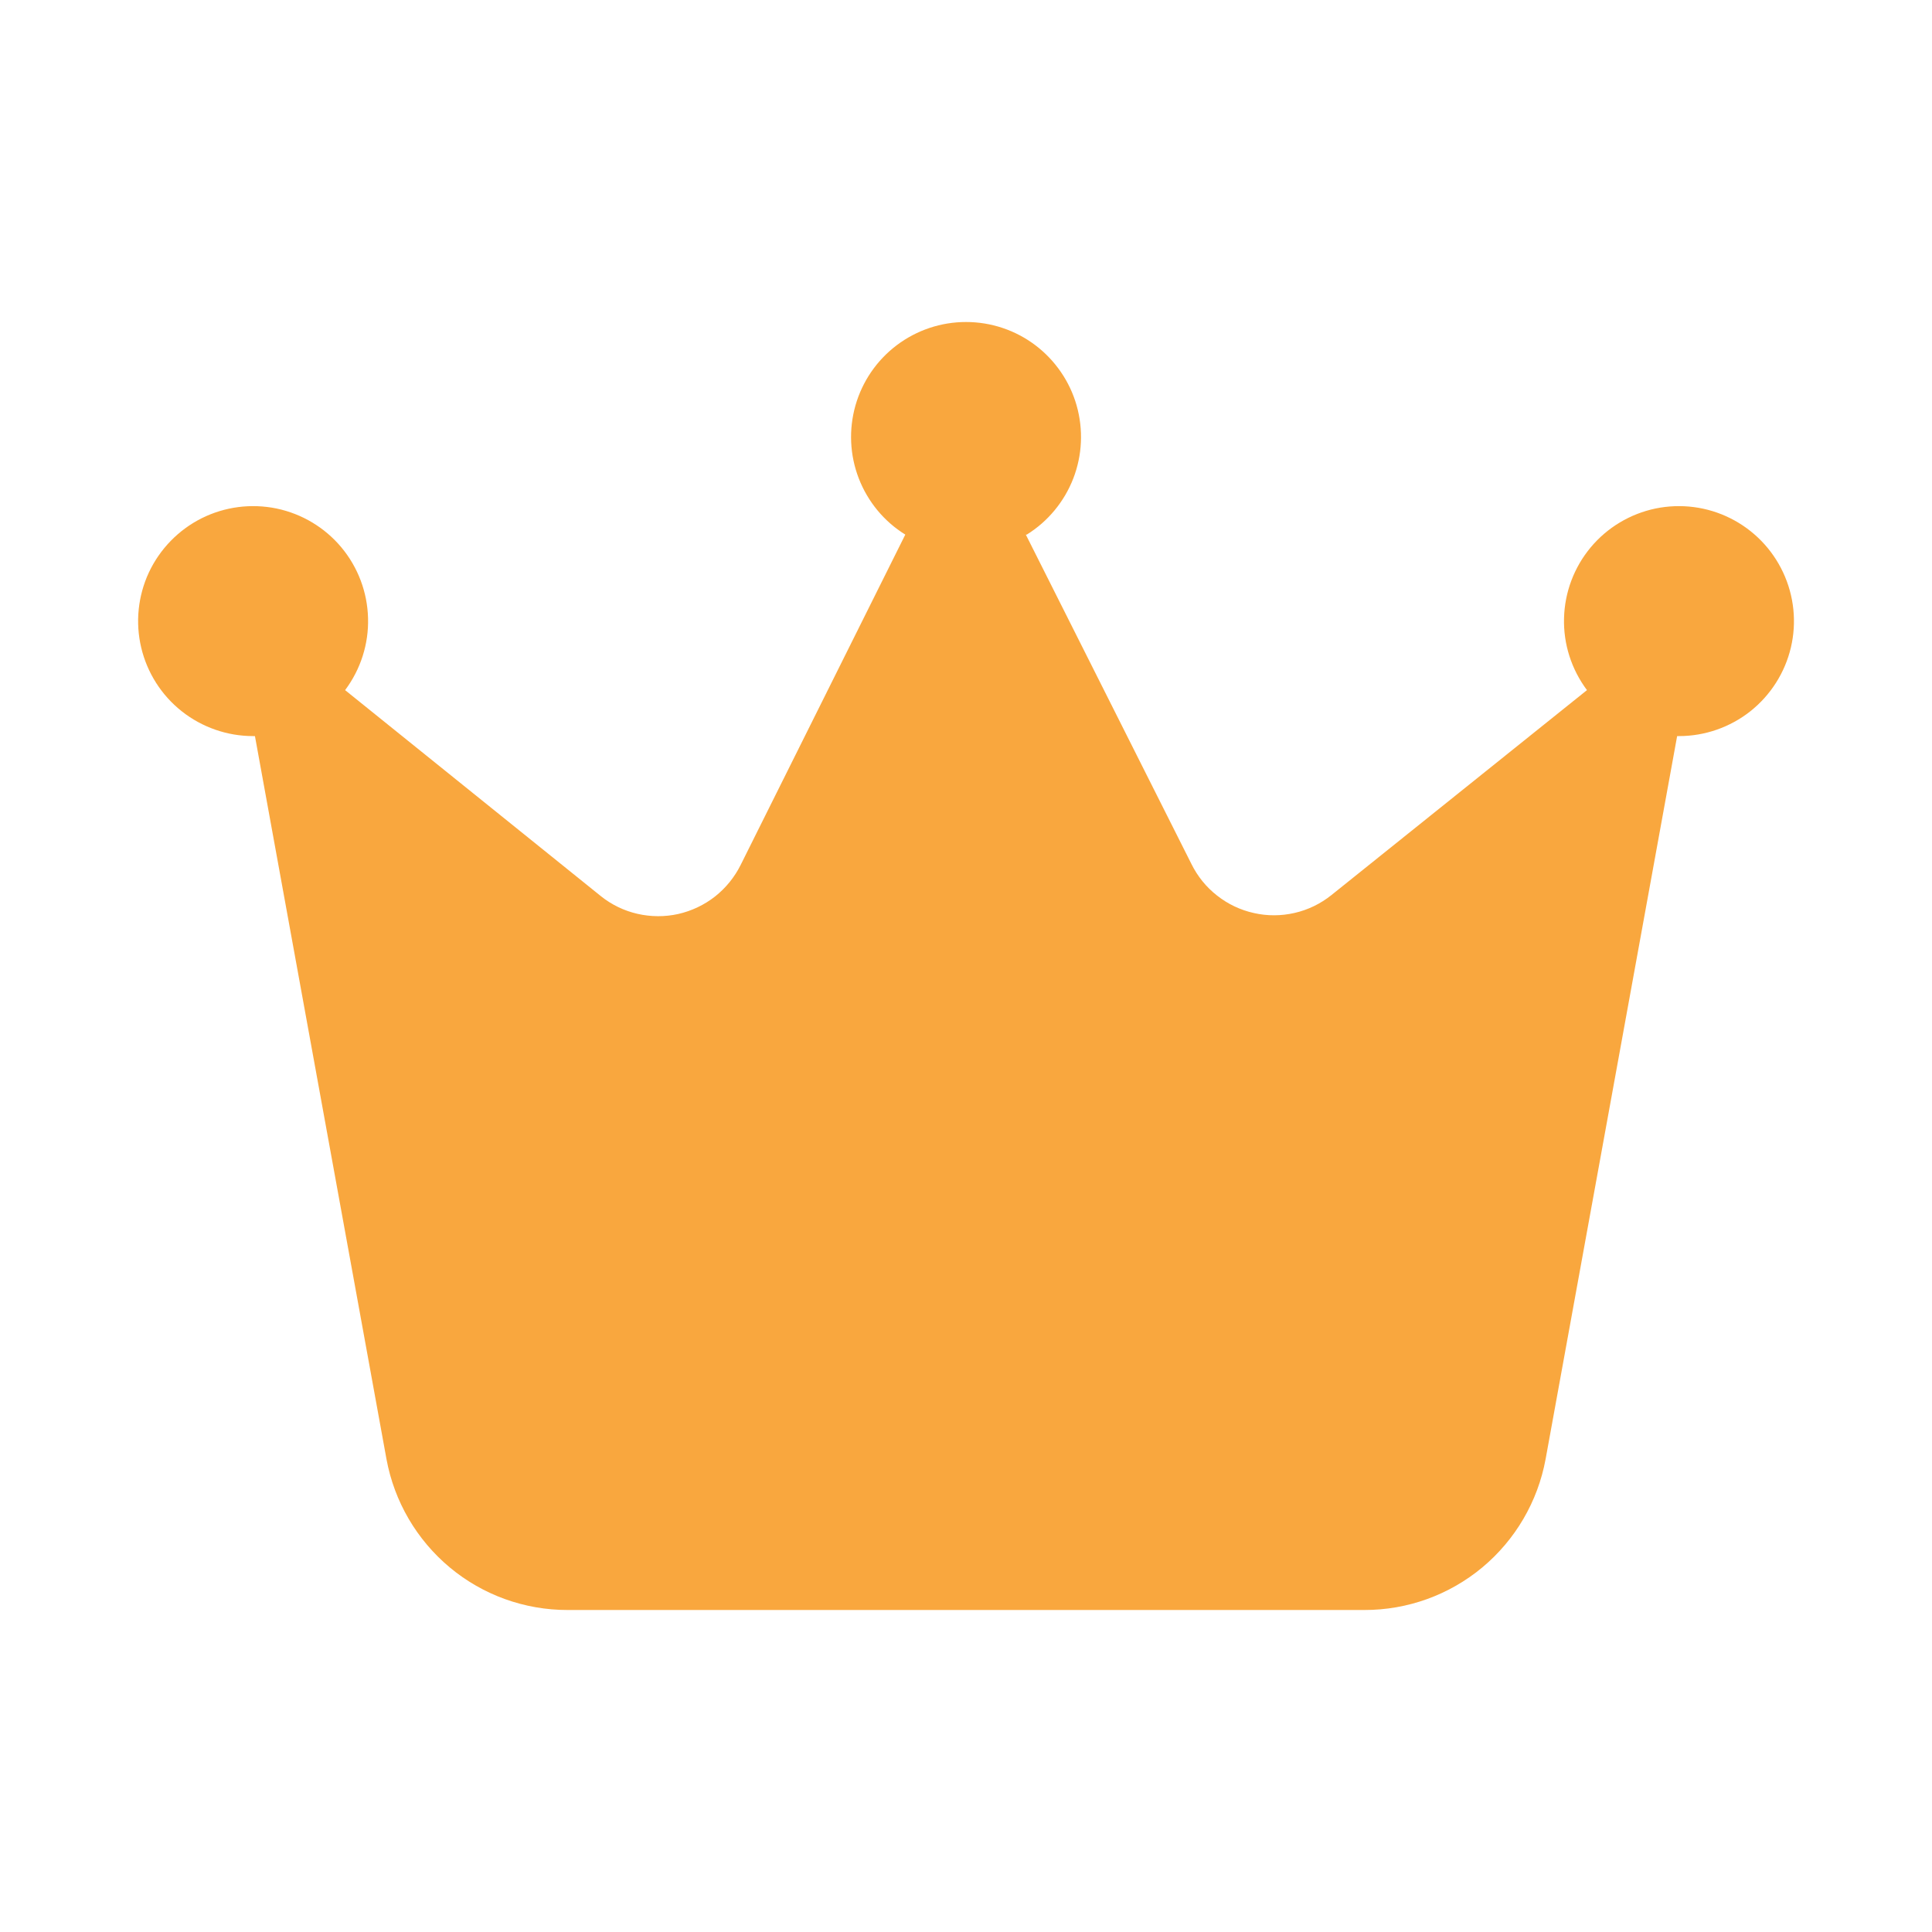 <svg width="24" height="24" viewBox="0 0 24 24" fill="none" xmlns="http://www.w3.org/2000/svg">
<g opacity="0.85">
<path d="M12.755 6.641C13.018 6.478 13.221 6.232 13.333 5.943C13.445 5.653 13.459 5.335 13.374 5.036C13.289 4.738 13.108 4.475 12.861 4.288C12.613 4.101 12.311 4 12 4C11.69 4 11.388 4.101 11.14 4.288C10.892 4.475 10.712 4.738 10.627 5.036C10.542 5.335 10.556 5.653 10.668 5.943C10.78 6.232 10.982 6.478 11.246 6.641L9.201 10.744C9.125 10.897 9.016 11.031 8.882 11.137C8.748 11.242 8.592 11.316 8.425 11.354C8.259 11.391 8.086 11.39 7.919 11.352C7.753 11.314 7.597 11.239 7.464 11.132L4.287 8.573C4.48 8.315 4.581 8 4.572 7.679C4.564 7.357 4.447 7.047 4.241 6.8C4.035 6.553 3.751 6.383 3.436 6.317C3.121 6.252 2.793 6.294 2.505 6.438C2.218 6.582 1.987 6.819 1.85 7.11C1.714 7.402 1.68 7.731 1.754 8.044C1.828 8.357 2.005 8.636 2.258 8.836C2.51 9.035 2.822 9.144 3.144 9.144H3.167L4.801 18.126C4.898 18.652 5.176 19.128 5.587 19.471C5.998 19.814 6.517 20.001 7.052 20H16.948C17.484 20.001 18.002 19.814 18.414 19.471C18.825 19.128 19.103 18.652 19.2 18.126L20.834 9.144H20.857C21.178 9.144 21.491 9.035 21.743 8.836C21.995 8.636 22.173 8.357 22.247 8.044C22.321 7.731 22.287 7.402 22.15 7.11C22.014 6.819 21.783 6.582 21.495 6.438C21.208 6.294 20.88 6.252 20.565 6.317C20.25 6.383 19.966 6.553 19.76 6.8C19.554 7.047 19.437 7.357 19.429 7.679C19.42 8 19.521 8.315 19.714 8.573L16.537 11.121C16.404 11.227 16.248 11.303 16.081 11.341C15.915 11.379 15.742 11.38 15.576 11.342C15.409 11.305 15.253 11.231 15.119 11.125C14.984 11.02 14.876 10.886 14.8 10.732L12.743 6.641H12.755Z" fill="#F8981C"/>
</g>
</svg>
